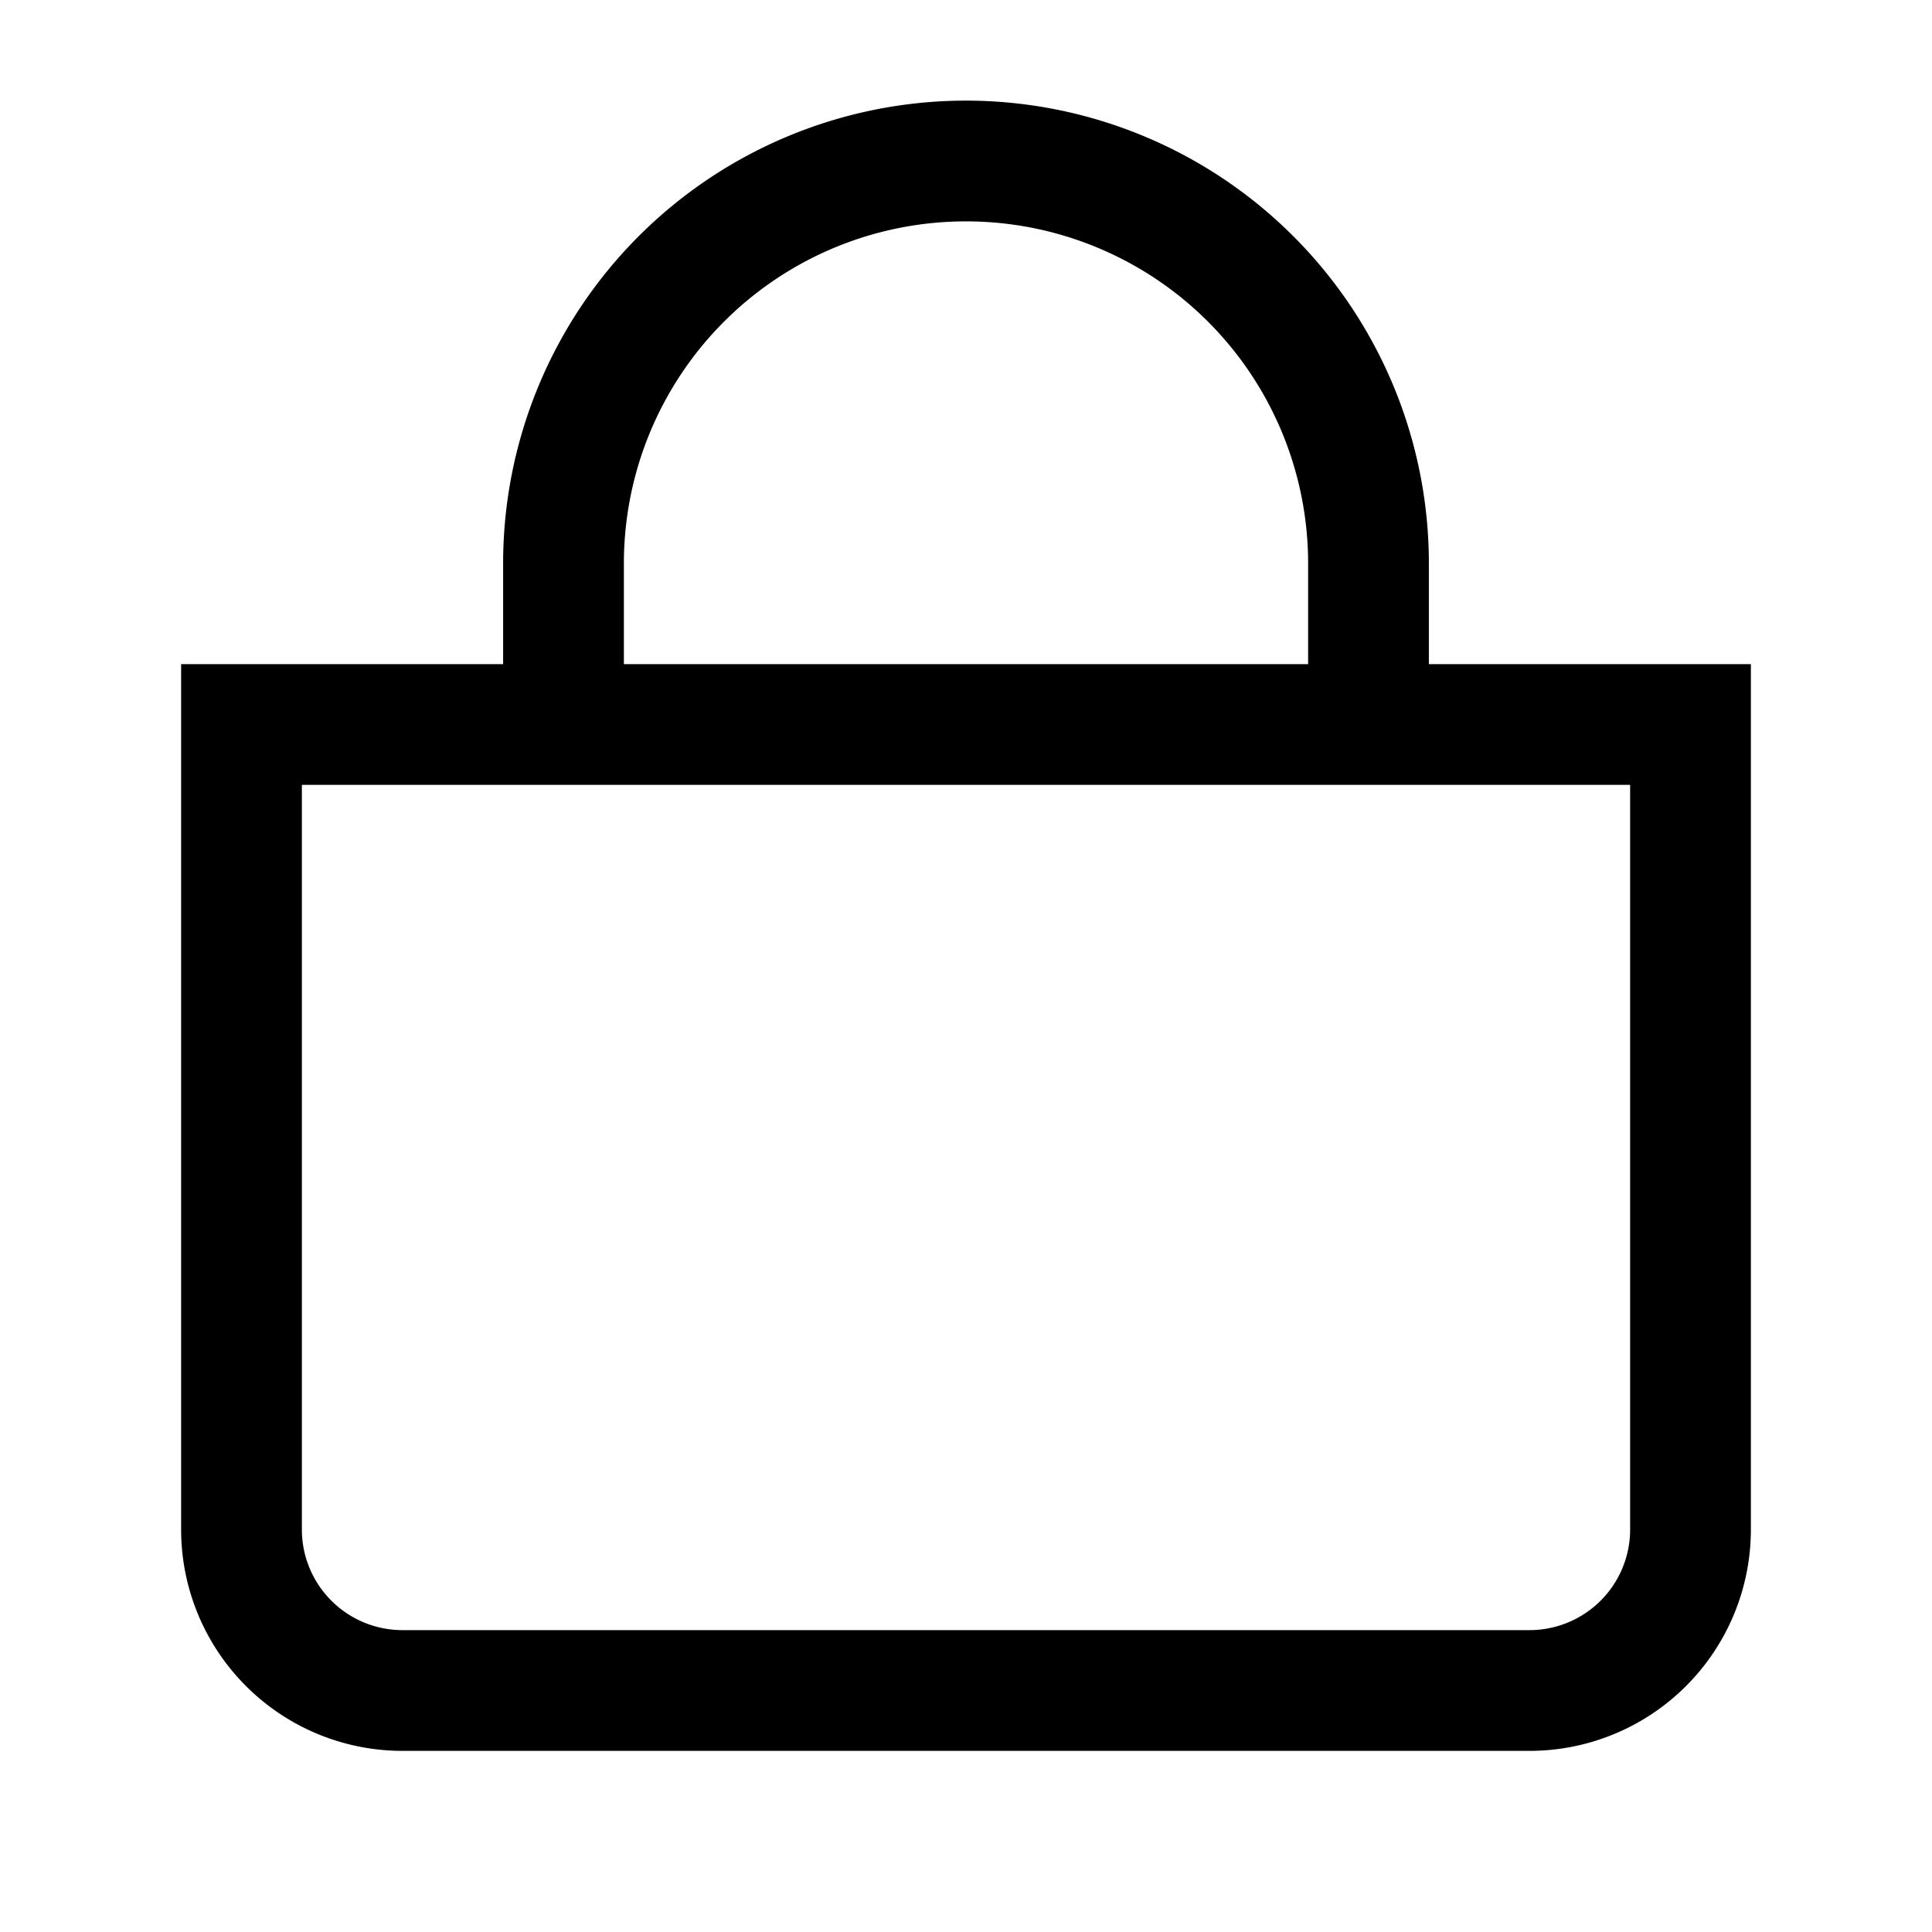 <svg xmlns="http://www.w3.org/2000/svg" viewBox="0 0 24 24" fill="none" stroke="currentColor" stroke-width="1.5">
  <path d="M3 9h18v10a2 2 0 0 1-2 2H5a2 2 0 0 1-2-2z"/>
  <path d="M7 9V7a5 5 0 0 1 10 0v2"/>
</svg>